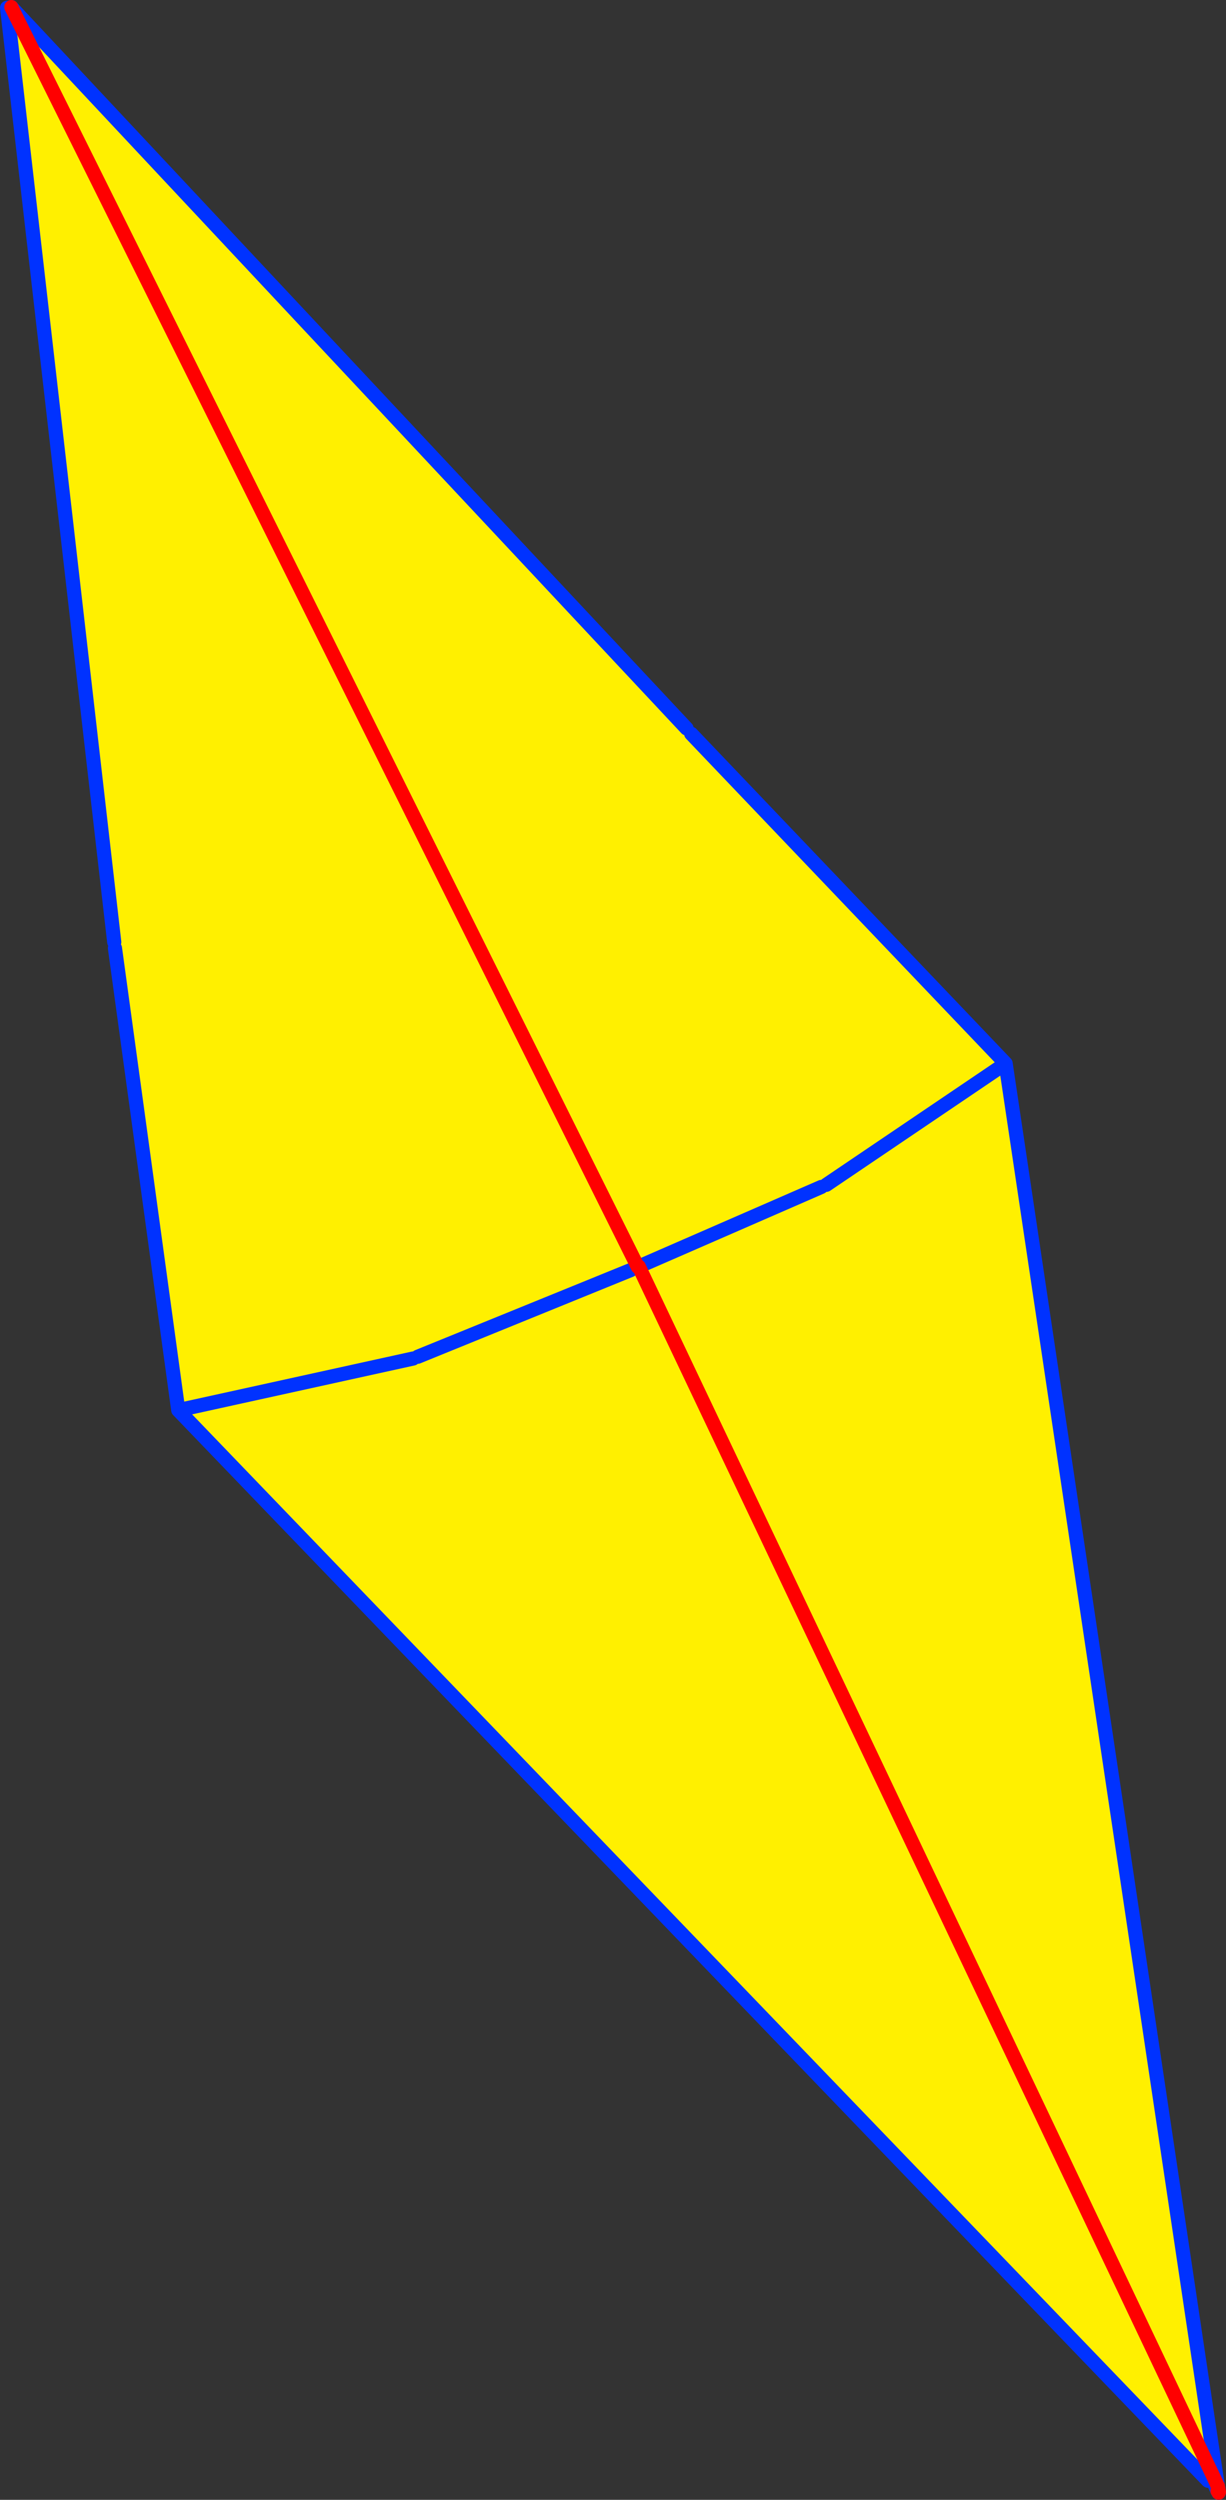 <?xml version="1.0" encoding="UTF-8" standalone="no"?>
<svg xmlns:xlink="http://www.w3.org/1999/xlink" height="353.3px" width="173.3px" xmlns="http://www.w3.org/2000/svg">
  <rect width="100%" height="100%" fill="#333333" stroke="none"/>
  <g transform="matrix(1.0, 0.0, 0.0, 1.0, -259.9, -118.4)">
    <path d="M356.95 221.35 L357.6 222.1 402.05 268.7 376.7 285.85 402.05 268.7 432.0 469.5 432.0 469.6 432.05 469.75 431.95 469.6 431.9 469.45 431.5 468.6 350.2 297.4 431.5 468.6 430.65 469.0 285.1 317.7 276.15 252.4 276.05 251.55 260.9 119.5 261.5 119.4 356.95 221.35 M350.05 297.45 L261.5 119.4 350.05 297.45 350.2 297.4 376.0 286.15 350.2 297.4 350.05 297.45 M318.3 310.4 L285.1 317.7 318.3 310.4 M349.05 297.9 L318.95 310.15 349.05 297.9" fill="#fff000" fill-rule="evenodd" stroke="none"/>
    <path d="M356.95 221.35 L261.5 119.4 M350.05 297.45 L350.2 297.4 376.0 286.15 M376.7 285.85 L402.05 268.7 357.6 222.1 M260.9 119.5 L276.05 251.55 M276.15 252.4 L285.1 317.7 318.3 310.4 M430.65 469.0 L285.1 317.7 M432.05 469.75 L432.0 469.6 432.0 469.5 402.05 268.7 M432.0 469.5 L432.05 469.75 432.15 470.55 432.15 470.7 432.05 470.5 431.55 469.5 432.0 470.45 432.1 470.6 432.15 470.7 432.15 470.6 432.15 470.55 432.1 470.0 M318.95 310.15 L349.05 297.9" fill="none" stroke="#0032ff" stroke-linecap="round" stroke-linejoin="round" stroke-width="2.0"/>
    <path d="M261.5 119.4 L350.05 297.45 M431.5 468.6 L431.9 469.45 431.95 469.6 432.05 469.75 432.1 470.0 432.2 470.6 432.15 470.7 M432.05 470.5 L432.15 470.55 432.2 470.6 M432.05 470.5 L432.0 470.45 M350.2 297.4 L431.5 468.6" fill="none" stroke="#ff0000" stroke-linecap="round" stroke-linejoin="round" stroke-width="2.0"/>
  </g>
</svg>
